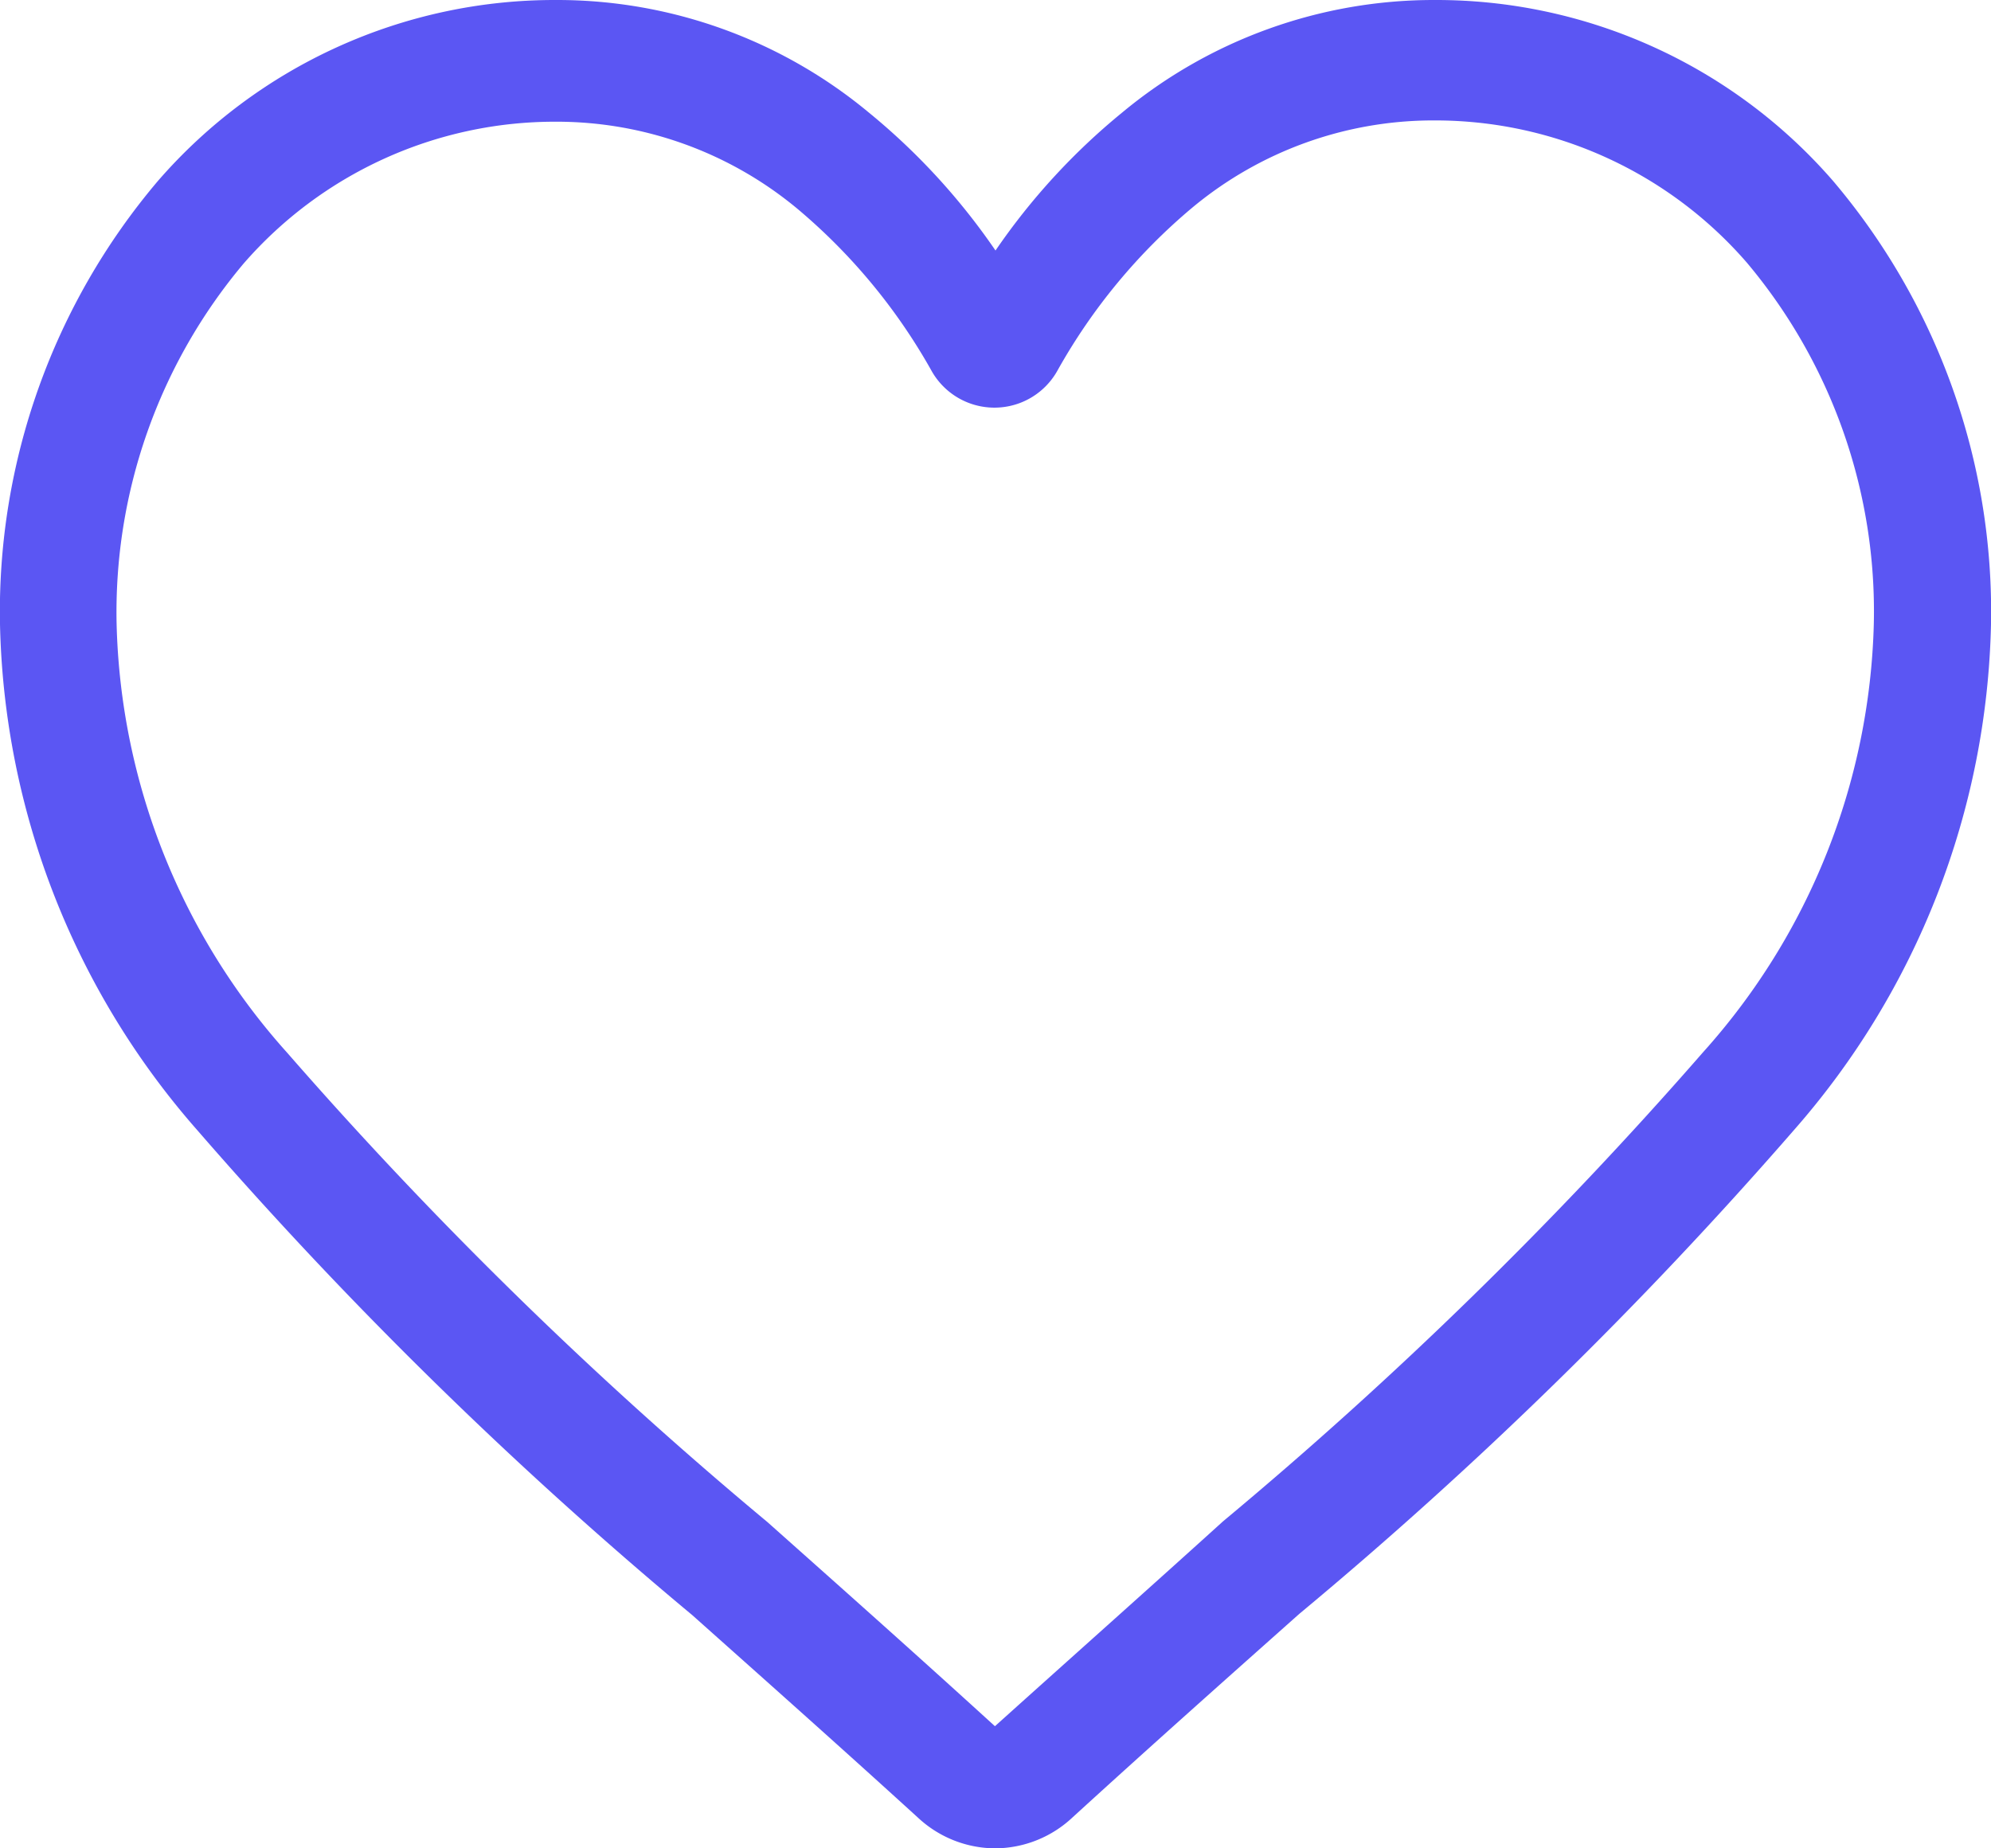<svg xmlns="http://www.w3.org/2000/svg" width="14" height="13"><path d="M7 13a.8.8 0 01-.541-.212c-.566-.516-1.111-1-1.592-1.429a30.174 30.174 0 01-3.478-3.408A5.57 5.57 0 010 4.391a4.684 4.684 0 011.111-3.119A3.694 3.694 0 013.911 0a3.429 3.429 0 012.2.793A4.616 4.616 0 017 1.762a4.617 4.617 0 01.889-.969 3.429 3.429 0 012.2-.793 3.694 3.694 0 012.8 1.272A4.684 4.684 0 0114 4.391a5.569 5.569 0 01-1.388 3.56 30.171 30.171 0 01-3.476 3.4c-.482.429-1.028.914-1.595 1.432A.8.8 0 017 13zM3.911.856a2.9 2.9 0 00-2.2 1A3.811 3.811 0 00.82 4.391a4.684 4.684 0 001.2 3.014 29.689 29.689 0 003.376 3.3c.483.43 1.03.916 1.6 1.436.576-.518 1.124-1.006 1.604-1.441a29.7 29.7 0 003.376-3.3 4.685 4.685 0 001.2-3.014 3.811 3.811 0 00-.893-2.539 2.9 2.9 0 00-2.2-1 2.648 2.648 0 00-1.7.614 4.112 4.112 0 00-.946 1.143.507.507 0 01-.889 0 4.108 4.108 0 00-.939-1.134 2.648 2.648 0 00-1.7-.614zm0 0" fill="#4a44f2" opacity=".9"/></svg>